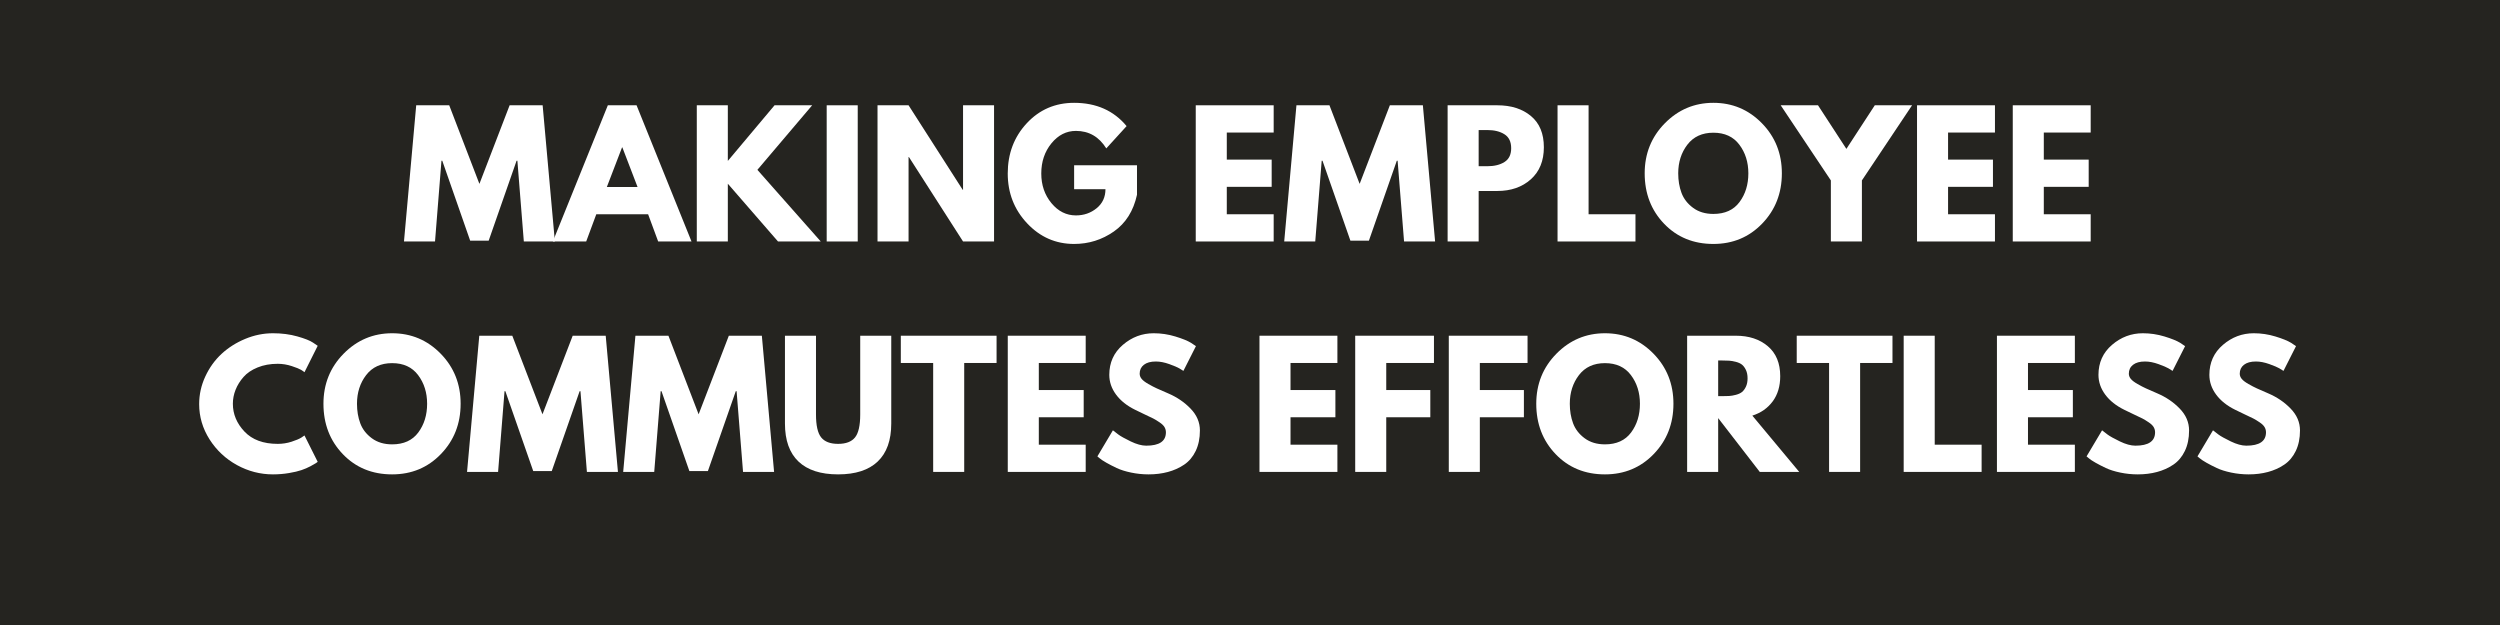 <?xml version="1.0" encoding="UTF-8"?> <svg xmlns="http://www.w3.org/2000/svg" xmlns:xlink="http://www.w3.org/1999/xlink" width="1584" zoomAndPan="magnify" viewBox="0 0 1188 297" height="396" preserveAspectRatio="xMidYMid meet" version="1.0"><defs><g></g></defs><rect x="-118.8" width="1425.6" fill="#ffffff" y="-29.7" height="356.4" fill-opacity="1"></rect><rect x="-118.8" width="1425.6" fill="#252420" y="-29.7" height="356.4" fill-opacity="1"></rect><g fill="#ffffff" fill-opacity="1"><g transform="translate(190.721, 114.753)"><g><path d="M 58.203 0 L 55.141 -38.359 L 54.75 -38.359 L 41.5 -0.391 L 32.703 -0.391 L 19.453 -38.359 L 19.062 -38.359 L 16 0 L 1.25 0 L 7.062 -64.719 L 22.75 -64.719 L 37.094 -27.375 L 51.453 -64.719 L 67.141 -64.719 L 72.953 0 Z M 58.203 0 "></path></g></g></g><g fill="#ffffff" fill-opacity="1"><g transform="translate(264.919, 114.753)"><g><path d="M 37.578 -64.719 L 63.688 0 L 47.844 0 L 43.062 -12.938 L 18.438 -12.938 L 13.641 0 L -2.203 0 L 23.922 -64.719 Z M 38.047 -25.891 L 30.828 -44.703 L 30.672 -44.703 L 23.453 -25.891 Z M 38.047 -25.891 "></path></g></g></g><g fill="#ffffff" fill-opacity="1"><g transform="translate(326.411, 114.753)"><g><path d="M 63.609 0 L 43.297 0 L 19.453 -27.453 L 19.453 0 L 4.703 0 L 4.703 -64.719 L 19.453 -64.719 L 19.453 -38.281 L 41.656 -64.719 L 59.531 -64.719 L 33.5 -34.047 Z M 63.609 0 "></path></g></g></g><g fill="#ffffff" fill-opacity="1"><g transform="translate(388.138, 114.753)"><g><path d="M 19.453 -64.719 L 19.453 0 L 4.703 0 L 4.703 -64.719 Z M 19.453 -64.719 "></path></g></g></g><g fill="#ffffff" fill-opacity="1"><g transform="translate(412.295, 114.753)"><g><path d="M 19.453 -40.156 L 19.453 0 L 4.703 0 L 4.703 -64.719 L 19.453 -64.719 L 45.188 -24.547 L 45.344 -24.547 L 45.344 -64.719 L 60.078 -64.719 L 60.078 0 L 45.344 0 L 19.609 -40.156 Z M 19.453 -40.156 "></path></g></g></g><g fill="#ffffff" fill-opacity="1"><g transform="translate(477.081, 114.753)"><g><path d="M 63.219 -36.234 L 63.219 -22.203 C 61.539 -14.516 57.879 -8.695 52.234 -4.75 C 46.586 -0.801 40.289 1.172 33.344 1.172 C 24.602 1.172 17.16 -2.094 11.016 -8.625 C 4.867 -15.164 1.797 -23.062 1.797 -32.312 C 1.797 -41.727 4.801 -49.676 10.812 -56.156 C 16.832 -62.645 24.344 -65.891 33.344 -65.891 C 43.852 -65.891 52.164 -62.203 58.281 -54.828 L 48.625 -44.234 C 45.176 -49.773 40.367 -52.547 34.203 -52.547 C 29.648 -52.547 25.766 -50.57 22.547 -46.625 C 19.336 -42.676 17.734 -37.906 17.734 -32.312 C 17.734 -26.82 19.336 -22.129 22.547 -18.234 C 25.766 -14.336 29.648 -12.391 34.203 -12.391 C 37.961 -12.391 41.238 -13.523 44.031 -15.797 C 46.832 -18.078 48.234 -21.098 48.234 -24.859 L 33.344 -24.859 L 33.344 -36.234 Z M 63.219 -36.234 "></path></g></g></g><g fill="#ffffff" fill-opacity="1"><g transform="translate(542.103, 114.753)"><g></g></g></g><g fill="#ffffff" fill-opacity="1"><g transform="translate(563.515, 114.753)"><g><path d="M 41.734 -64.719 L 41.734 -51.766 L 19.453 -51.766 L 19.453 -38.906 L 40.781 -38.906 L 40.781 -25.969 L 19.453 -25.969 L 19.453 -12.938 L 41.734 -12.938 L 41.734 0 L 4.703 0 L 4.703 -64.719 Z M 41.734 -64.719 "></path></g></g></g><g fill="#ffffff" fill-opacity="1"><g transform="translate(609.007, 114.753)"><g><path d="M 58.203 0 L 55.141 -38.359 L 54.75 -38.359 L 41.5 -0.391 L 32.703 -0.391 L 19.453 -38.359 L 19.062 -38.359 L 16 0 L 1.25 0 L 7.062 -64.719 L 22.75 -64.719 L 37.094 -27.375 L 51.453 -64.719 L 67.141 -64.719 L 72.953 0 Z M 58.203 0 "></path></g></g></g><g fill="#ffffff" fill-opacity="1"><g transform="translate(683.205, 114.753)"><g><path d="M 4.703 -64.719 L 28.312 -64.719 C 34.906 -64.719 40.238 -63.016 44.312 -59.609 C 48.395 -56.211 50.438 -51.27 50.438 -44.781 C 50.438 -38.301 48.367 -33.219 44.234 -29.531 C 40.109 -25.844 34.801 -24 28.312 -24 L 19.453 -24 L 19.453 0 L 4.703 0 Z M 19.453 -35.766 L 23.609 -35.766 C 26.898 -35.766 29.602 -36.43 31.719 -37.766 C 33.844 -39.098 34.906 -41.281 34.906 -44.312 C 34.906 -47.395 33.844 -49.602 31.719 -50.938 C 29.602 -52.281 26.898 -52.953 23.609 -52.953 L 19.453 -52.953 Z M 19.453 -35.766 "></path></g></g></g><g fill="#ffffff" fill-opacity="1"><g transform="translate(735.441, 114.753)"><g><path d="M 19.453 -64.719 L 19.453 -12.938 L 41.734 -12.938 L 41.734 0 L 4.703 0 L 4.703 -64.719 Z M 19.453 -64.719 "></path></g></g></g><g fill="#ffffff" fill-opacity="1"><g transform="translate(779.756, 114.753)"><g><path d="M 1.797 -32.391 C 1.797 -41.754 4.984 -49.676 11.359 -56.156 C 17.742 -62.645 25.438 -65.891 34.438 -65.891 C 43.477 -65.891 51.16 -62.66 57.484 -56.203 C 63.816 -49.742 66.984 -41.805 66.984 -32.391 C 66.984 -22.93 63.867 -14.973 57.641 -8.516 C 51.422 -2.055 43.688 1.172 34.438 1.172 C 24.969 1.172 17.16 -2.031 11.016 -8.438 C 4.867 -14.844 1.797 -22.828 1.797 -32.391 Z M 17.734 -32.391 C 17.734 -28.992 18.254 -25.895 19.297 -23.094 C 20.336 -20.301 22.164 -17.938 24.781 -16 C 27.395 -14.062 30.613 -13.094 34.438 -13.094 C 39.926 -13.094 44.066 -14.973 46.859 -18.734 C 49.66 -22.504 51.062 -27.055 51.062 -32.391 C 51.062 -37.672 49.633 -42.207 46.781 -46 C 43.938 -49.789 39.82 -51.688 34.438 -51.688 C 29.102 -51.688 24.984 -49.789 22.078 -46 C 19.18 -42.207 17.734 -37.672 17.734 -32.391 Z M 17.734 -32.391 "></path></g></g></g><g fill="#ffffff" fill-opacity="1"><g transform="translate(848.542, 114.753)"><g><path d="M -2.359 -64.719 L 15.375 -64.719 L 28.859 -44 L 42.359 -64.719 L 60.078 -64.719 L 36.234 -29.016 L 36.234 0 L 21.484 0 L 21.484 -29.016 Z M -2.359 -64.719 "></path></g></g></g><g fill="#ffffff" fill-opacity="1"><g transform="translate(906.269, 114.753)"><g><path d="M 41.734 -64.719 L 41.734 -51.766 L 19.453 -51.766 L 19.453 -38.906 L 40.781 -38.906 L 40.781 -25.969 L 19.453 -25.969 L 19.453 -12.938 L 41.734 -12.938 L 41.734 0 L 4.703 0 L 4.703 -64.719 Z M 41.734 -64.719 "></path></g></g></g><g fill="#ffffff" fill-opacity="1"><g transform="translate(951.761, 114.753)"><g><path d="M 41.734 -64.719 L 41.734 -51.766 L 19.453 -51.766 L 19.453 -38.906 L 40.781 -38.906 L 40.781 -25.969 L 19.453 -25.969 L 19.453 -12.938 L 41.734 -12.938 L 41.734 0 L 4.703 0 L 4.703 -64.719 Z M 41.734 -64.719 "></path></g></g></g><g fill="#ffffff" fill-opacity="1"><g transform="translate(92.846, 224.253)"><g><path d="M 39.141 -13.328 C 41.391 -13.328 43.57 -13.664 45.688 -14.344 C 47.801 -15.031 49.359 -15.688 50.359 -16.312 L 51.844 -17.328 L 58.125 -4.781 C 57.914 -4.625 57.625 -4.414 57.25 -4.156 C 56.883 -3.895 56.035 -3.41 54.703 -2.703 C 53.367 -1.992 51.941 -1.379 50.422 -0.859 C 48.91 -0.336 46.926 0.129 44.469 0.547 C 42.008 0.961 39.473 1.172 36.859 1.172 C 30.848 1.172 25.148 -0.301 19.766 -3.25 C 14.379 -6.207 10.035 -10.273 6.734 -15.453 C 3.441 -20.629 1.797 -26.223 1.797 -32.234 C 1.797 -36.785 2.766 -41.148 4.703 -45.328 C 6.641 -49.516 9.211 -53.098 12.422 -56.078 C 15.641 -59.055 19.395 -61.438 23.688 -63.219 C 27.977 -65 32.367 -65.891 36.859 -65.891 C 41.047 -65.891 44.906 -65.391 48.438 -64.391 C 51.969 -63.398 54.461 -62.41 55.922 -61.422 L 58.125 -59.922 L 51.844 -47.375 C 51.477 -47.688 50.93 -48.066 50.203 -48.516 C 49.473 -48.961 48.008 -49.551 45.812 -50.281 C 43.613 -51.008 41.391 -51.375 39.141 -51.375 C 35.586 -51.375 32.395 -50.797 29.562 -49.641 C 26.738 -48.492 24.504 -46.977 22.859 -45.094 C 21.211 -43.219 19.957 -41.191 19.094 -39.016 C 18.238 -36.848 17.812 -34.641 17.812 -32.391 C 17.812 -27.473 19.648 -23.066 23.328 -19.172 C 27.016 -15.273 32.285 -13.328 39.141 -13.328 Z M 39.141 -13.328 "></path></g></g></g><g fill="#ffffff" fill-opacity="1"><g transform="translate(151.906, 224.253)"><g><path d="M 1.797 -32.391 C 1.797 -41.754 4.984 -49.676 11.359 -56.156 C 17.742 -62.645 25.438 -65.891 34.438 -65.891 C 43.477 -65.891 51.16 -62.66 57.484 -56.203 C 63.816 -49.742 66.984 -41.805 66.984 -32.391 C 66.984 -22.93 63.867 -14.973 57.641 -8.516 C 51.422 -2.055 43.688 1.172 34.438 1.172 C 24.969 1.172 17.16 -2.031 11.016 -8.438 C 4.867 -14.844 1.797 -22.828 1.797 -32.391 Z M 17.734 -32.391 C 17.734 -28.992 18.254 -25.895 19.297 -23.094 C 20.336 -20.301 22.164 -17.938 24.781 -16 C 27.395 -14.062 30.613 -13.094 34.438 -13.094 C 39.926 -13.094 44.066 -14.973 46.859 -18.734 C 49.66 -22.504 51.062 -27.055 51.062 -32.391 C 51.062 -37.672 49.633 -42.207 46.781 -46 C 43.938 -49.789 39.82 -51.688 34.438 -51.688 C 29.102 -51.688 24.984 -49.789 22.078 -46 C 19.18 -42.207 17.734 -37.672 17.734 -32.391 Z M 17.734 -32.391 "></path></g></g></g><g fill="#ffffff" fill-opacity="1"><g transform="translate(220.692, 224.253)"><g><path d="M 58.203 0 L 55.141 -38.359 L 54.75 -38.359 L 41.5 -0.391 L 32.703 -0.391 L 19.453 -38.359 L 19.062 -38.359 L 16 0 L 1.25 0 L 7.062 -64.719 L 22.75 -64.719 L 37.094 -27.375 L 51.453 -64.719 L 67.141 -64.719 L 72.953 0 Z M 58.203 0 "></path></g></g></g><g fill="#ffffff" fill-opacity="1"><g transform="translate(294.89, 224.253)"><g><path d="M 58.203 0 L 55.141 -38.359 L 54.75 -38.359 L 41.5 -0.391 L 32.703 -0.391 L 19.453 -38.359 L 19.062 -38.359 L 16 0 L 1.25 0 L 7.062 -64.719 L 22.75 -64.719 L 37.094 -27.375 L 51.453 -64.719 L 67.141 -64.719 L 72.953 0 Z M 58.203 0 "></path></g></g></g><g fill="#ffffff" fill-opacity="1"><g transform="translate(369.088, 224.253)"><g><path d="M 54.438 -64.719 L 54.438 -22.984 C 54.438 -15.035 52.289 -9.02 48 -4.938 C 43.719 -0.863 37.441 1.172 29.172 1.172 C 20.91 1.172 14.633 -0.863 10.344 -4.938 C 6.062 -9.02 3.922 -15.035 3.922 -22.984 L 3.922 -64.719 L 18.672 -64.719 L 18.672 -27.297 C 18.672 -22.066 19.492 -18.43 21.141 -16.391 C 22.785 -14.348 25.461 -13.328 29.172 -13.328 C 32.891 -13.328 35.57 -14.348 37.219 -16.391 C 38.863 -18.43 39.688 -22.066 39.688 -27.297 L 39.688 -64.719 Z M 54.438 -64.719 "></path></g></g></g><g fill="#ffffff" fill-opacity="1"><g transform="translate(427.443, 224.253)"><g><path d="M 0.625 -51.766 L 0.625 -64.719 L 46.125 -64.719 L 46.125 -51.766 L 30.75 -51.766 L 30.75 0 L 16 0 L 16 -51.766 Z M 0.625 -51.766 "></path></g></g></g><g fill="#ffffff" fill-opacity="1"><g transform="translate(474.189, 224.253)"><g><path d="M 41.734 -64.719 L 41.734 -51.766 L 19.453 -51.766 L 19.453 -38.906 L 40.781 -38.906 L 40.781 -25.969 L 19.453 -25.969 L 19.453 -12.938 L 41.734 -12.938 L 41.734 0 L 4.703 0 L 4.703 -64.719 Z M 41.734 -64.719 "></path></g></g></g><g fill="#ffffff" fill-opacity="1"><g transform="translate(519.681, 224.253)"><g><path d="M 28.547 -65.891 C 32.055 -65.891 35.484 -65.379 38.828 -64.359 C 42.172 -63.336 44.656 -62.332 46.281 -61.344 L 48.625 -59.766 L 42.672 -48 C 42.203 -48.312 41.547 -48.719 40.703 -49.219 C 39.867 -49.719 38.301 -50.383 36 -51.219 C 33.695 -52.051 31.555 -52.469 29.578 -52.469 C 27.117 -52.469 25.223 -51.945 23.891 -50.906 C 22.555 -49.863 21.891 -48.453 21.891 -46.672 C 21.891 -45.785 22.203 -44.961 22.828 -44.203 C 23.453 -43.441 24.52 -42.629 26.031 -41.766 C 27.551 -40.898 28.883 -40.207 30.031 -39.688 C 31.188 -39.164 32.969 -38.383 35.375 -37.344 C 39.562 -35.562 43.129 -33.141 46.078 -30.078 C 49.035 -27.023 50.516 -23.562 50.516 -19.688 C 50.516 -15.977 49.848 -12.734 48.516 -9.953 C 47.18 -7.18 45.348 -5.008 43.016 -3.438 C 40.691 -1.875 38.117 -0.719 35.297 0.031 C 32.473 0.789 29.414 1.172 26.125 1.172 C 23.301 1.172 20.531 0.883 17.812 0.312 C 15.094 -0.258 12.816 -0.977 10.984 -1.844 C 9.148 -2.707 7.5 -3.555 6.031 -4.391 C 4.57 -5.223 3.504 -5.93 2.828 -6.516 L 1.797 -7.375 L 9.172 -19.766 C 9.805 -19.242 10.672 -18.578 11.766 -17.766 C 12.859 -16.953 14.805 -15.863 17.609 -14.5 C 20.41 -13.145 22.879 -12.469 25.016 -12.469 C 31.242 -12.469 34.359 -14.586 34.359 -18.828 C 34.359 -19.711 34.133 -20.535 33.688 -21.297 C 33.238 -22.055 32.453 -22.812 31.328 -23.562 C 30.211 -24.32 29.223 -24.926 28.359 -25.375 C 27.492 -25.82 26.078 -26.5 24.109 -27.406 C 22.148 -28.32 20.703 -29.02 19.766 -29.5 C 15.848 -31.426 12.816 -33.836 10.672 -36.734 C 8.523 -39.641 7.453 -42.77 7.453 -46.125 C 7.453 -51.926 9.594 -56.672 13.875 -60.359 C 18.164 -64.047 23.055 -65.891 28.547 -65.891 Z M 28.547 -65.891 "></path></g></g></g><g fill="#ffffff" fill-opacity="1"><g transform="translate(572.388, 224.253)"><g></g></g></g><g fill="#ffffff" fill-opacity="1"><g transform="translate(593.8, 224.253)"><g><path d="M 41.734 -64.719 L 41.734 -51.766 L 19.453 -51.766 L 19.453 -38.906 L 40.781 -38.906 L 40.781 -25.969 L 19.453 -25.969 L 19.453 -12.938 L 41.734 -12.938 L 41.734 0 L 4.703 0 L 4.703 -64.719 Z M 41.734 -64.719 "></path></g></g></g><g fill="#ffffff" fill-opacity="1"><g transform="translate(639.292, 224.253)"><g><path d="M 42.125 -64.719 L 42.125 -51.766 L 19.453 -51.766 L 19.453 -38.906 L 40.391 -38.906 L 40.391 -25.969 L 19.453 -25.969 L 19.453 0 L 4.703 0 L 4.703 -64.719 Z M 42.125 -64.719 "></path></g></g></g><g fill="#ffffff" fill-opacity="1"><g transform="translate(683.764, 224.253)"><g><path d="M 42.125 -64.719 L 42.125 -51.766 L 19.453 -51.766 L 19.453 -38.906 L 40.391 -38.906 L 40.391 -25.969 L 19.453 -25.969 L 19.453 0 L 4.703 0 L 4.703 -64.719 Z M 42.125 -64.719 "></path></g></g></g><g fill="#ffffff" fill-opacity="1"><g transform="translate(728.235, 224.253)"><g><path d="M 1.797 -32.391 C 1.797 -41.754 4.984 -49.676 11.359 -56.156 C 17.742 -62.645 25.438 -65.891 34.438 -65.891 C 43.477 -65.891 51.16 -62.66 57.484 -56.203 C 63.816 -49.742 66.984 -41.805 66.984 -32.391 C 66.984 -22.93 63.867 -14.973 57.641 -8.516 C 51.422 -2.055 43.688 1.172 34.438 1.172 C 24.969 1.172 17.16 -2.031 11.016 -8.438 C 4.867 -14.844 1.797 -22.828 1.797 -32.391 Z M 17.734 -32.391 C 17.734 -28.992 18.254 -25.895 19.297 -23.094 C 20.336 -20.301 22.164 -17.938 24.781 -16 C 27.395 -14.062 30.613 -13.094 34.438 -13.094 C 39.926 -13.094 44.066 -14.973 46.859 -18.734 C 49.66 -22.504 51.062 -27.055 51.062 -32.391 C 51.062 -37.672 49.633 -42.207 46.781 -46 C 43.938 -49.789 39.82 -51.688 34.438 -51.688 C 29.102 -51.688 24.984 -49.789 22.078 -46 C 19.18 -42.207 17.734 -37.672 17.734 -32.391 Z M 17.734 -32.391 "></path></g></g></g><g fill="#ffffff" fill-opacity="1"><g transform="translate(797.022, 224.253)"><g><path d="M 4.703 -64.719 L 27.844 -64.719 C 34.062 -64.719 39.129 -63.055 43.047 -59.734 C 46.973 -56.41 48.938 -51.664 48.938 -45.5 C 48.938 -40.738 47.75 -36.75 45.375 -33.531 C 43 -30.312 39.77 -28.051 35.688 -26.75 L 57.969 0 L 39.219 0 L 19.453 -25.578 L 19.453 0 L 4.703 0 Z M 19.453 -36 L 21.172 -36 C 22.535 -36 23.688 -36.023 24.625 -36.078 C 25.57 -36.129 26.645 -36.312 27.844 -36.625 C 29.051 -36.938 30.02 -37.379 30.75 -37.953 C 31.477 -38.535 32.102 -39.375 32.625 -40.469 C 33.156 -41.57 33.422 -42.906 33.422 -44.469 C 33.422 -46.039 33.156 -47.375 32.625 -48.469 C 32.102 -49.57 31.477 -50.41 30.75 -50.984 C 30.02 -51.555 29.051 -52 27.844 -52.312 C 26.645 -52.625 25.57 -52.805 24.625 -52.859 C 23.688 -52.922 22.535 -52.953 21.172 -52.953 L 19.453 -52.953 Z M 19.453 -36 "></path></g></g></g><g fill="#ffffff" fill-opacity="1"><g transform="translate(853.18, 224.253)"><g><path d="M 0.625 -51.766 L 0.625 -64.719 L 46.125 -64.719 L 46.125 -51.766 L 30.75 -51.766 L 30.75 0 L 16 0 L 16 -51.766 Z M 0.625 -51.766 "></path></g></g></g><g fill="#ffffff" fill-opacity="1"><g transform="translate(899.926, 224.253)"><g><path d="M 19.453 -64.719 L 19.453 -12.938 L 41.734 -12.938 L 41.734 0 L 4.703 0 L 4.703 -64.719 Z M 19.453 -64.719 "></path></g></g></g><g fill="#ffffff" fill-opacity="1"><g transform="translate(944.241, 224.253)"><g><path d="M 41.734 -64.719 L 41.734 -51.766 L 19.453 -51.766 L 19.453 -38.906 L 40.781 -38.906 L 40.781 -25.969 L 19.453 -25.969 L 19.453 -12.938 L 41.734 -12.938 L 41.734 0 L 4.703 0 L 4.703 -64.719 Z M 41.734 -64.719 "></path></g></g></g><g fill="#ffffff" fill-opacity="1"><g transform="translate(989.733, 224.253)"><g><path d="M 28.547 -65.891 C 32.055 -65.891 35.484 -65.379 38.828 -64.359 C 42.172 -63.336 44.656 -62.332 46.281 -61.344 L 48.625 -59.766 L 42.672 -48 C 42.203 -48.312 41.547 -48.719 40.703 -49.219 C 39.867 -49.719 38.301 -50.383 36 -51.219 C 33.695 -52.051 31.555 -52.469 29.578 -52.469 C 27.117 -52.469 25.223 -51.945 23.891 -50.906 C 22.555 -49.863 21.891 -48.453 21.891 -46.672 C 21.891 -45.785 22.203 -44.961 22.828 -44.203 C 23.453 -43.441 24.52 -42.629 26.031 -41.766 C 27.551 -40.898 28.883 -40.207 30.031 -39.688 C 31.188 -39.164 32.969 -38.383 35.375 -37.344 C 39.562 -35.562 43.129 -33.141 46.078 -30.078 C 49.035 -27.023 50.516 -23.562 50.516 -19.688 C 50.516 -15.977 49.848 -12.734 48.516 -9.953 C 47.18 -7.18 45.348 -5.008 43.016 -3.438 C 40.691 -1.875 38.117 -0.719 35.297 0.031 C 32.473 0.789 29.414 1.172 26.125 1.172 C 23.301 1.172 20.531 0.883 17.812 0.312 C 15.094 -0.258 12.816 -0.977 10.984 -1.844 C 9.148 -2.707 7.5 -3.555 6.031 -4.391 C 4.57 -5.223 3.504 -5.93 2.828 -6.516 L 1.797 -7.375 L 9.172 -19.766 C 9.805 -19.242 10.672 -18.578 11.766 -17.766 C 12.859 -16.953 14.805 -15.863 17.609 -14.5 C 20.41 -13.145 22.879 -12.469 25.016 -12.469 C 31.242 -12.469 34.359 -14.586 34.359 -18.828 C 34.359 -19.711 34.133 -20.535 33.688 -21.297 C 33.238 -22.055 32.453 -22.812 31.328 -23.562 C 30.211 -24.32 29.223 -24.926 28.359 -25.375 C 27.492 -25.82 26.078 -26.5 24.109 -27.406 C 22.148 -28.32 20.703 -29.02 19.766 -29.5 C 15.848 -31.426 12.816 -33.836 10.672 -36.734 C 8.523 -39.641 7.453 -42.77 7.453 -46.125 C 7.453 -51.926 9.594 -56.672 13.875 -60.359 C 18.164 -64.047 23.055 -65.891 28.547 -65.891 Z M 28.547 -65.891 "></path></g></g></g><g fill="#ffffff" fill-opacity="1"><g transform="translate(1042.44, 224.253)"><g><path d="M 28.547 -65.891 C 32.055 -65.891 35.484 -65.379 38.828 -64.359 C 42.172 -63.336 44.656 -62.332 46.281 -61.344 L 48.625 -59.766 L 42.672 -48 C 42.203 -48.312 41.547 -48.719 40.703 -49.219 C 39.867 -49.719 38.301 -50.383 36 -51.219 C 33.695 -52.051 31.555 -52.469 29.578 -52.469 C 27.117 -52.469 25.223 -51.945 23.891 -50.906 C 22.555 -49.863 21.891 -48.453 21.891 -46.672 C 21.891 -45.785 22.203 -44.961 22.828 -44.203 C 23.453 -43.441 24.52 -42.629 26.031 -41.766 C 27.551 -40.898 28.883 -40.207 30.031 -39.688 C 31.188 -39.164 32.969 -38.383 35.375 -37.344 C 39.562 -35.562 43.129 -33.141 46.078 -30.078 C 49.035 -27.023 50.516 -23.562 50.516 -19.688 C 50.516 -15.977 49.848 -12.734 48.516 -9.953 C 47.18 -7.18 45.348 -5.008 43.016 -3.438 C 40.691 -1.875 38.117 -0.719 35.297 0.031 C 32.473 0.789 29.414 1.172 26.125 1.172 C 23.301 1.172 20.531 0.883 17.812 0.312 C 15.094 -0.258 12.816 -0.977 10.984 -1.844 C 9.148 -2.707 7.5 -3.555 6.031 -4.391 C 4.57 -5.223 3.504 -5.93 2.828 -6.516 L 1.797 -7.375 L 9.172 -19.766 C 9.805 -19.242 10.672 -18.578 11.766 -17.766 C 12.859 -16.953 14.805 -15.863 17.609 -14.5 C 20.41 -13.145 22.879 -12.469 25.016 -12.469 C 31.242 -12.469 34.359 -14.586 34.359 -18.828 C 34.359 -19.711 34.133 -20.535 33.688 -21.297 C 33.238 -22.055 32.453 -22.812 31.328 -23.562 C 30.211 -24.32 29.223 -24.926 28.359 -25.375 C 27.492 -25.82 26.078 -26.5 24.109 -27.406 C 22.148 -28.32 20.703 -29.02 19.766 -29.5 C 15.848 -31.426 12.816 -33.836 10.672 -36.734 C 8.523 -39.641 7.453 -42.77 7.453 -46.125 C 7.453 -51.926 9.594 -56.672 13.875 -60.359 C 18.164 -64.047 23.055 -65.891 28.547 -65.891 Z M 28.547 -65.891 "></path></g></g></g></svg> 